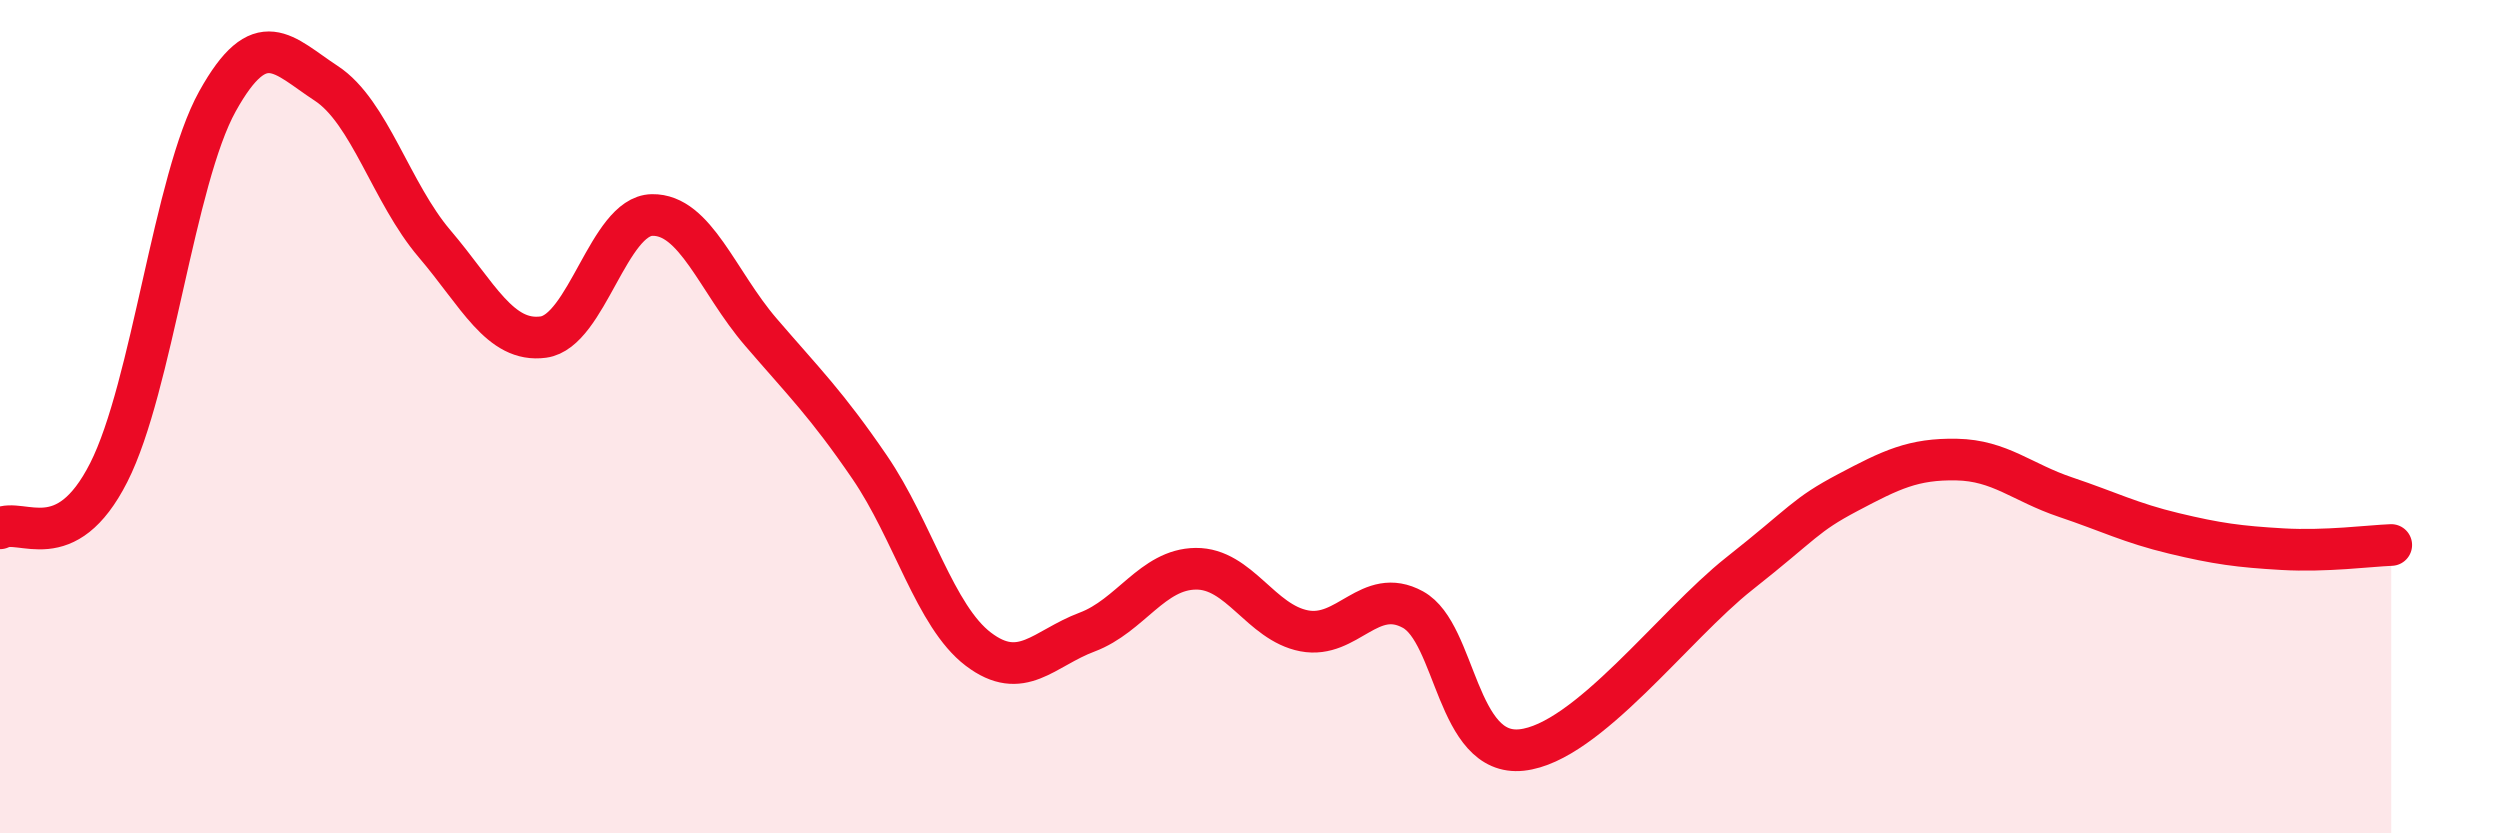 
    <svg width="60" height="20" viewBox="0 0 60 20" xmlns="http://www.w3.org/2000/svg">
      <path
        d="M 0,12.68 C 0.52,12.41 1.57,13.39 2.61,11.34 C 3.65,9.29 4.18,4.3 5.22,2.43 C 6.26,0.56 6.79,1.32 7.83,2 C 8.87,2.68 9.39,4.63 10.43,5.85 C 11.47,7.07 12,8.23 13.04,8.09 C 14.08,7.95 14.61,5.18 15.65,5.16 C 16.69,5.14 17.22,6.76 18.26,7.97 C 19.3,9.18 19.83,9.69 20.87,11.21 C 21.91,12.73 22.44,14.79 23.48,15.58 C 24.52,16.37 25.05,15.56 26.09,15.17 C 27.13,14.78 27.66,13.66 28.7,13.65 C 29.74,13.64 30.26,14.94 31.3,15.14 C 32.34,15.34 32.87,14.06 33.91,14.63 C 34.95,15.2 34.95,18.17 36.52,18 C 38.09,17.83 40.17,15.01 41.74,13.77 C 43.31,12.53 43.31,12.37 44.35,11.82 C 45.39,11.27 45.92,11.01 46.96,11.03 C 48,11.05 48.53,11.58 49.57,11.93 C 50.61,12.28 51.13,12.55 52.17,12.8 C 53.21,13.05 53.74,13.12 54.78,13.18 C 55.82,13.24 56.87,13.1 57.39,13.08L57.39 20L0 20Z"
        fill="#EB0A25"
        opacity="0.1"
        stroke-linecap="round"
        stroke-linejoin="round"
      />
      <path
        d="M 0,12.68 C 0.52,12.41 1.57,13.39 2.61,11.34 C 3.65,9.29 4.18,4.3 5.22,2.43 C 6.26,0.56 6.79,1.32 7.83,2 C 8.87,2.68 9.39,4.63 10.43,5.85 C 11.47,7.07 12,8.23 13.04,8.09 C 14.08,7.95 14.61,5.18 15.65,5.16 C 16.69,5.14 17.22,6.76 18.26,7.97 C 19.3,9.18 19.83,9.69 20.87,11.21 C 21.91,12.73 22.44,14.79 23.48,15.58 C 24.52,16.37 25.05,15.56 26.09,15.17 C 27.13,14.78 27.66,13.66 28.7,13.65 C 29.74,13.64 30.26,14.94 31.3,15.14 C 32.34,15.34 32.87,14.06 33.91,14.63 C 34.95,15.2 34.95,18.17 36.52,18 C 38.09,17.83 40.17,15.01 41.74,13.77 C 43.31,12.53 43.31,12.37 44.35,11.82 C 45.39,11.27 45.92,11.01 46.96,11.03 C 48,11.05 48.53,11.58 49.57,11.93 C 50.61,12.28 51.13,12.55 52.17,12.8 C 53.21,13.05 53.74,13.12 54.78,13.18 C 55.82,13.24 56.87,13.1 57.39,13.08"
        stroke="#EB0A25"
        stroke-width="1"
        fill="none"
        stroke-linecap="round"
        stroke-linejoin="round"
      />
    </svg>
  